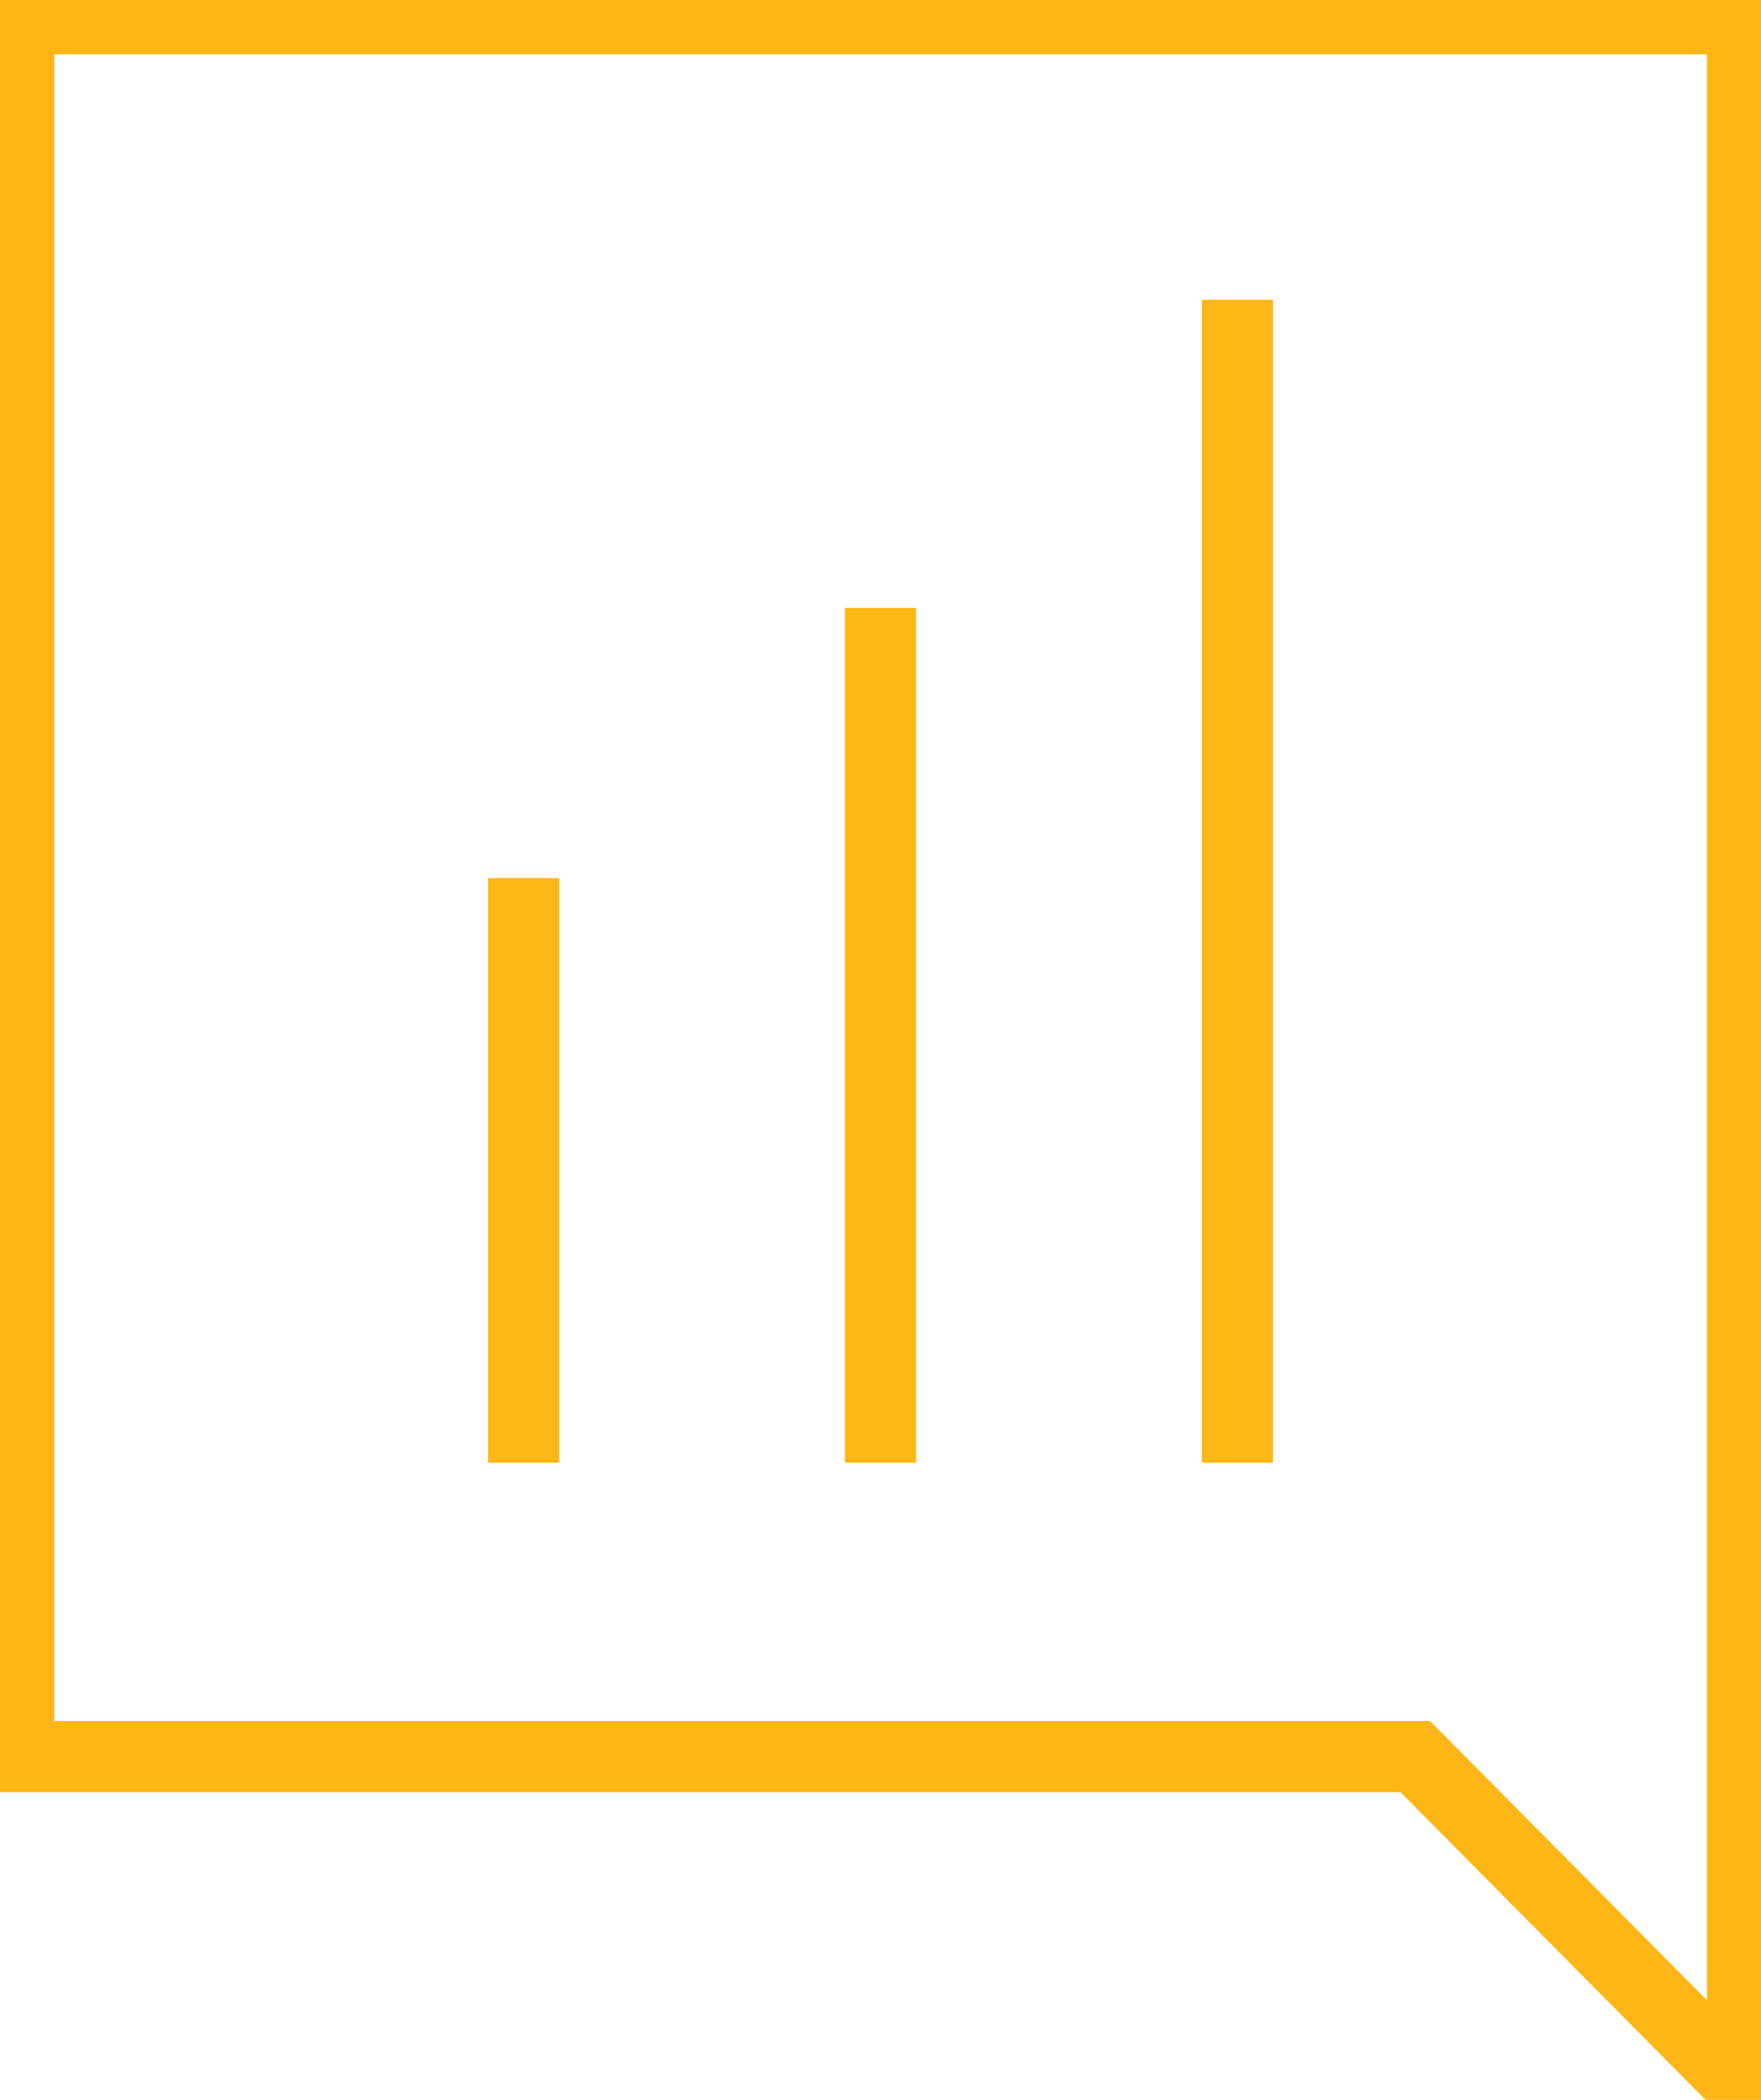 <svg width="52" height="62" viewBox="0 0 52 62" fill="none" xmlns="http://www.w3.org/2000/svg">
<g clip-path="url(#clip0_1815_82351)">
<path d="M51.453 61.608V51.865V50.725V0.553H0.551V51.865H41.79L51.453 61.608Z" stroke="#FDB616" stroke-width="2.1" stroke-miterlimit="10"/>
<path d="M36.539 43.187V8.851" stroke="#FDB714" stroke-width="2.1" stroke-miterlimit="10"/>
<path d="M26 43.187V17.95" stroke="#FDB714" stroke-width="2.1" stroke-miterlimit="10"/>
<path d="M15.461 43.187V25.927" stroke="#FDB714" stroke-width="2.1" stroke-miterlimit="10"/>
</g>
<defs>
<clipPath id="clip0_1815_82351">
<rect width="52" height="62" fill="white"/>
</clipPath>
</defs>
</svg>

